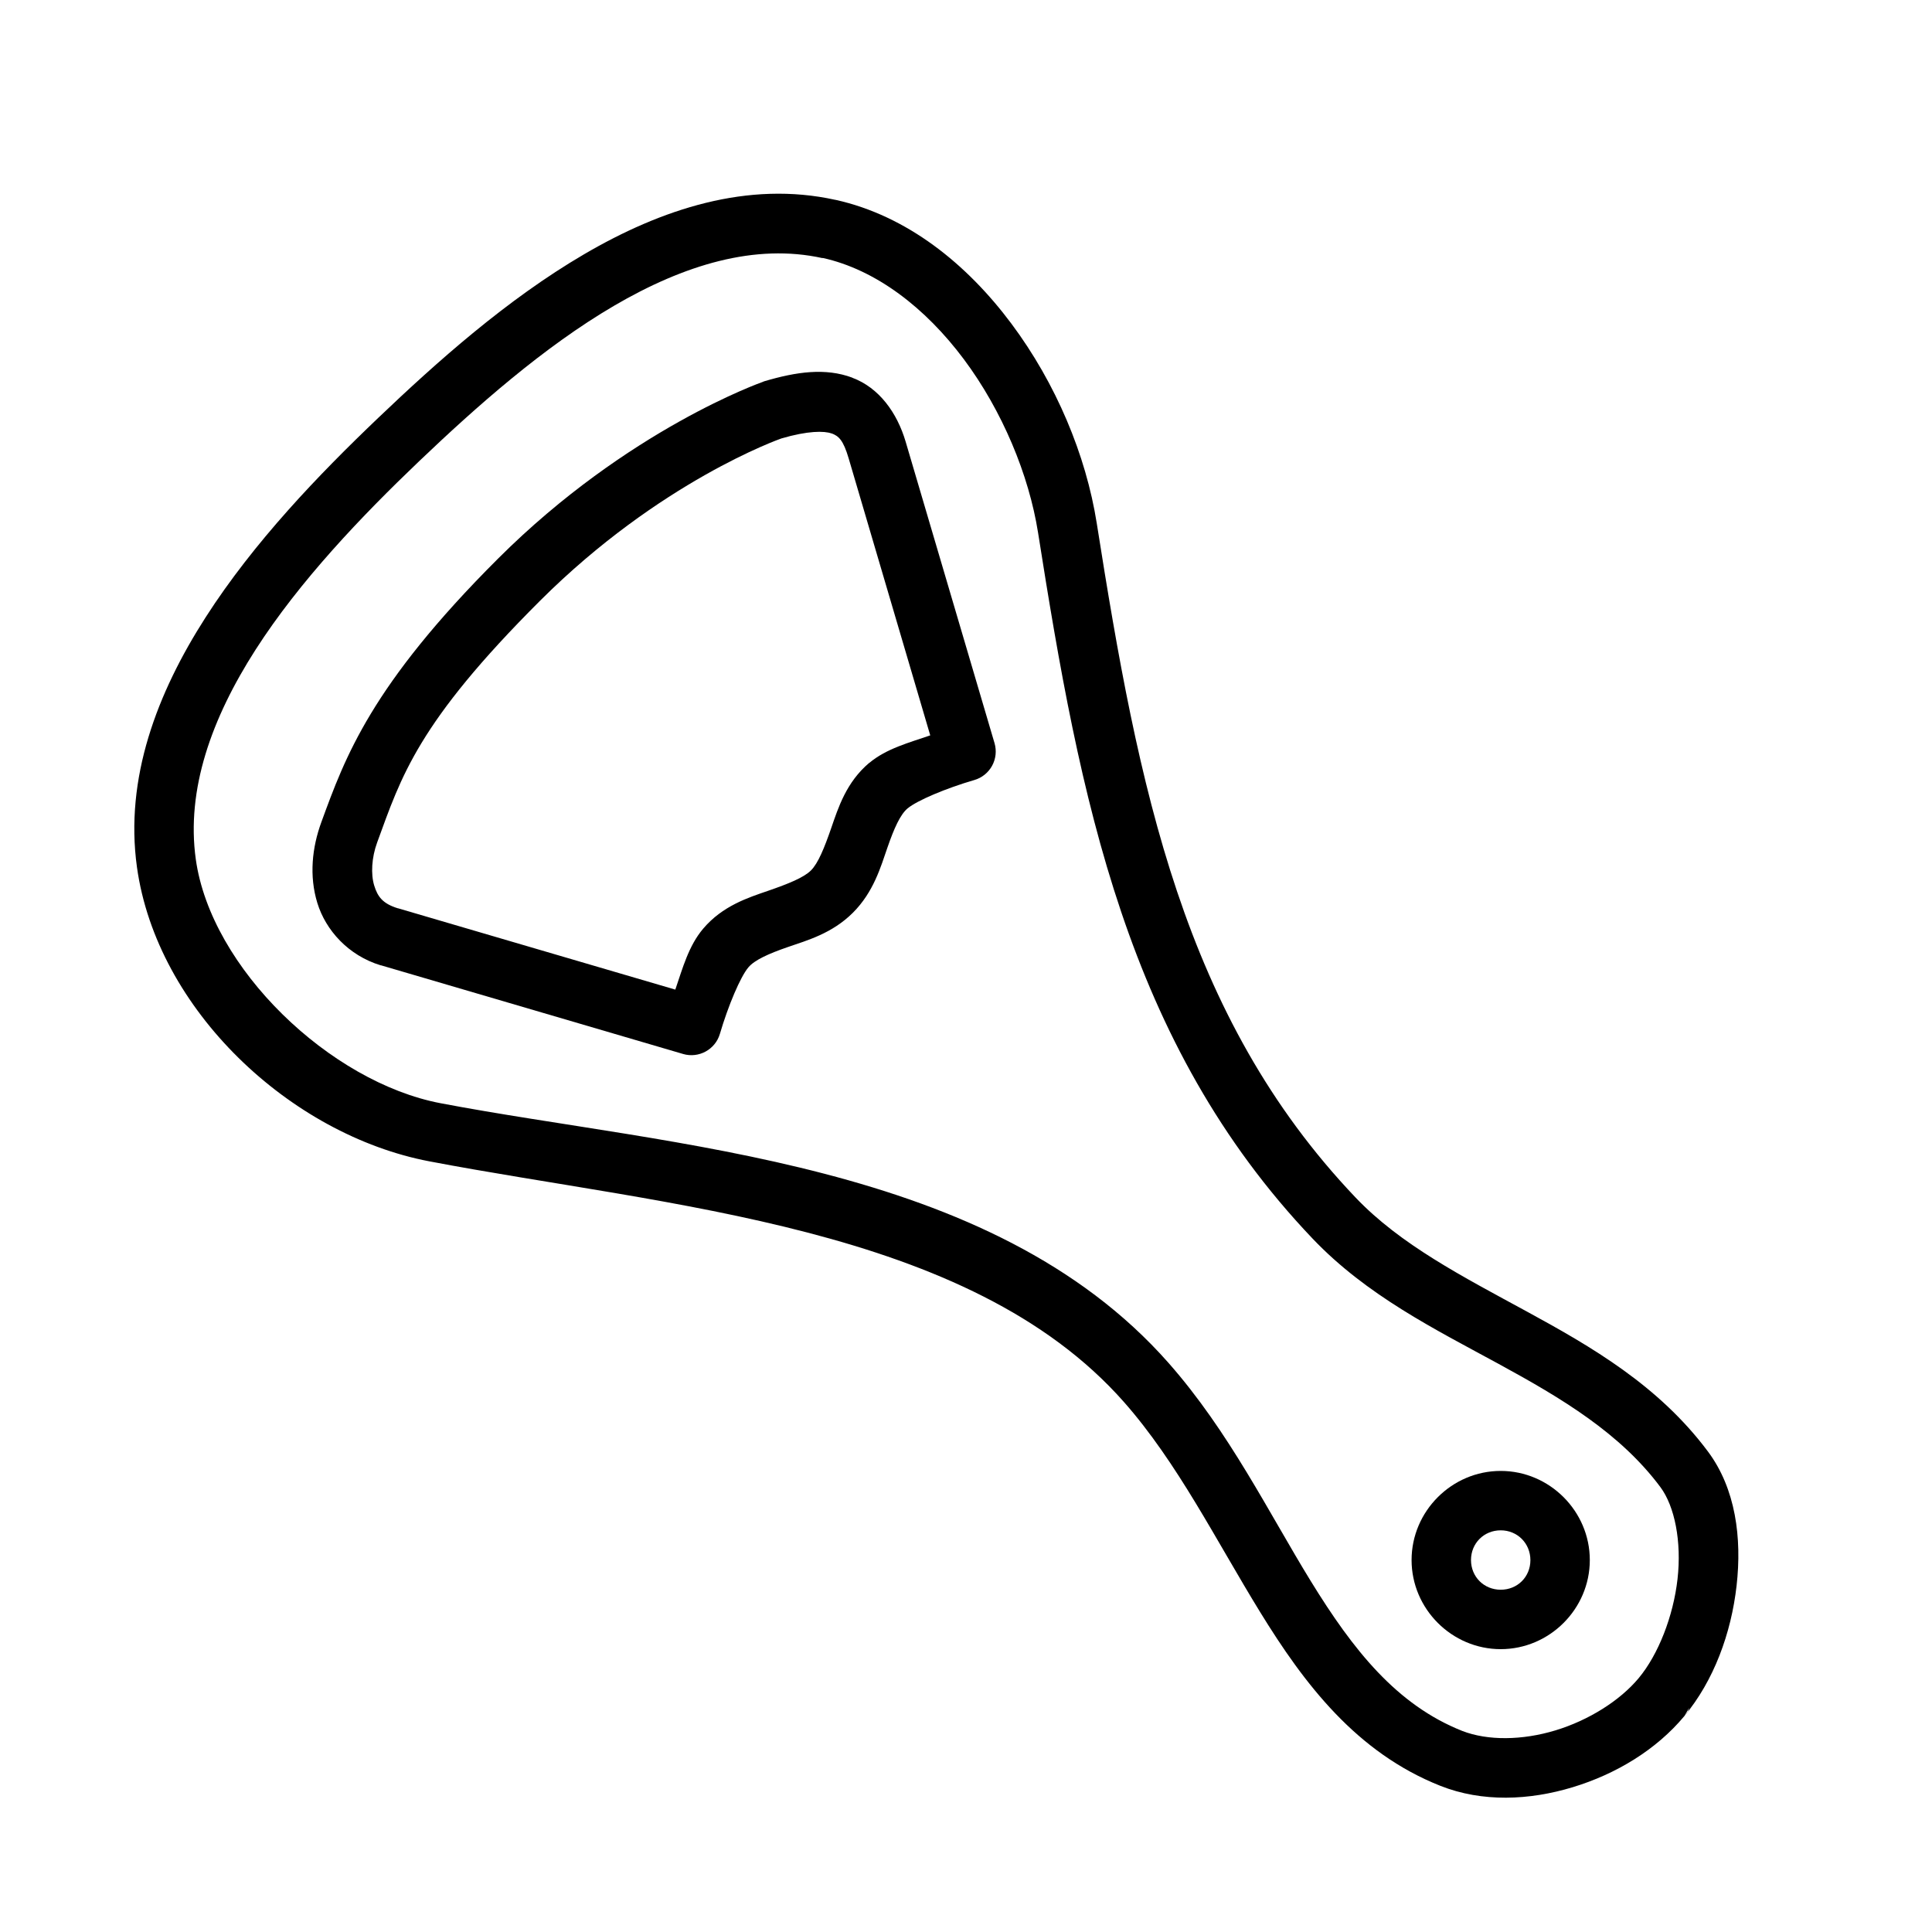 <?xml version="1.0" encoding="UTF-8"?>
<!-- Uploaded to: SVG Repo, www.svgrepo.com, Generator: SVG Repo Mixer Tools -->
<svg fill="#000000" width="800px" height="800px" version="1.1" viewBox="144 144 512 512" xmlns="http://www.w3.org/2000/svg">
 <g>
  <path d="m369.86 244.08c-7.109-2.641-14.73-1.586-23.371 0.977v-0.004c-0.125 0.051-0.246 0.105-0.367 0.16 0 0-35.715 12.48-70.109 46.801-33.777 33.703-40.551 52.648-46.863 69.895-2.449 6.707-3.258 14.211-1.047 21.402 2.215 7.199 8.18 13.891 16.789 16.512h0.094l80.043 23.492v0.004c4.156 1.207 8.516-1.168 9.746-5.32 2.195-7.461 5.441-15.152 7.566-17.652 1.613-1.902 5.219-3.566 10.395-5.352 5.172-1.785 11.773-3.609 17.281-9.102 5.504-5.496 7.375-12.117 9.164-17.281 1.785-5.164 3.41-8.75 5.32-10.363 2.613-2.164 10.277-5.367 17.711-7.535l-0.004 0.004c2.008-0.586 3.703-1.945 4.707-3.781 1.004-1.832 1.234-3.992 0.645-6l-23.555-79.887c-2.258-7.664-7.035-14.301-14.145-16.945zm-5.504 14.762c1.898 0.707 3.106 1.738 4.551 6.641l21.617 73.398c-5.676 1.953-11.613 3.512-16.145 7.289h-0.031c-6.09 5.144-8.211 11.918-10.055 17.25-1.848 5.336-3.484 9.363-5.383 11.254-1.898 1.891-5.973 3.539-11.316 5.383-5.344 1.84-12.094 3.977-17.25 10.055-3.859 4.555-5.438 10.477-7.379 16.145l-73.492-21.555h-0.062c-3.996-1.242-5.324-3.051-6.242-6.027-0.922-3-0.691-7.387 0.77-11.375v-0.004c6.406-17.508 10.668-31.645 43.203-64.113 31.723-31.652 63.535-42.852 63.93-42.988 7.023-2.07 11.398-2.023 13.285-1.324z" fill-rule="evenodd"/>
  <path d="m365.41 196.97c-23.227-5.141-46.129 2.422-66.637 14.422-20.508 12-39.109 28.625-54.582 43.391-15.645 14.93-32.883 32.82-45.727 52.859-12.844 20.035-21.449 42.574-18.172 66.145 5.254 37.793 40.613 70.957 77.492 77.98 63.207 12.039 142.89 17.086 184.07 63.777 14.203 16.102 24.355 36.586 36.102 55.688 11.746 19.105 25.523 37.211 47.754 46.031 11.117 4.41 23.605 3.852 35.086 0.363 11.48-3.481 22.125-9.91 29.551-18.82 7.82-9.383 12.438-21.941 13.867-34.594 1.43-12.652-0.234-25.684-7.594-35.547-13.031-17.465-30.863-27.77-47.969-37.086-17.109-9.312-33.539-17.742-45.418-30.227-45.719-48.039-57.547-108.67-68.574-178.63-2.863-18.176-10.828-37.141-22.633-52.953-11.805-15.809-27.621-28.605-46.617-32.812zm224.94 401.84 0.859-1.008 0.461-1.227-1.32 2.242zm-228.35-386.46c14.133 3.125 27.238 13.207 37.422 26.844 10.184 13.637 17.262 30.652 19.68 46.004 11.074 70.27 23.383 135.18 72.723 187.02 14.355 15.086 32.477 24.055 49.293 33.211s32.242 18.383 42.895 32.656c3.801 5.094 5.668 14.453 4.551 24.355-1.117 9.902-5.109 20.059-10.301 26.289-4.969 5.961-13.246 11.168-22.047 13.836-8.805 2.672-17.941 2.769-24.691 0.156-17.422-6.914-28.938-21.469-40.129-39.668-11.191-18.199-21.66-39.652-37.73-57.871-47.273-53.594-131.53-57.125-192.93-68.82-29.266-5.574-60.832-35.758-64.852-64.668-2.566-18.453 4.168-37.301 15.836-55.504 11.668-18.203 28.094-35.402 43.359-49.969 15.164-14.473 33.039-30.297 51.629-41.176 18.59-10.875 37.414-16.594 55.289-12.637z" fill-rule="evenodd"/>
  <path d="m541.7 533.81c-12.949 0-23.617 10.668-23.617 23.617s10.664 23.613 23.617 23.617c12.949 0 23.617-10.664 23.617-23.617-0.004-12.949-10.668-23.613-23.617-23.617zm0 15.742c4.441 0 7.871 3.461 7.871 7.902s-3.43 7.844-7.871 7.84c-4.441 0-7.871-3.43-7.871-7.871s3.43-7.871 7.871-7.871z"/>
 </g>
</svg>